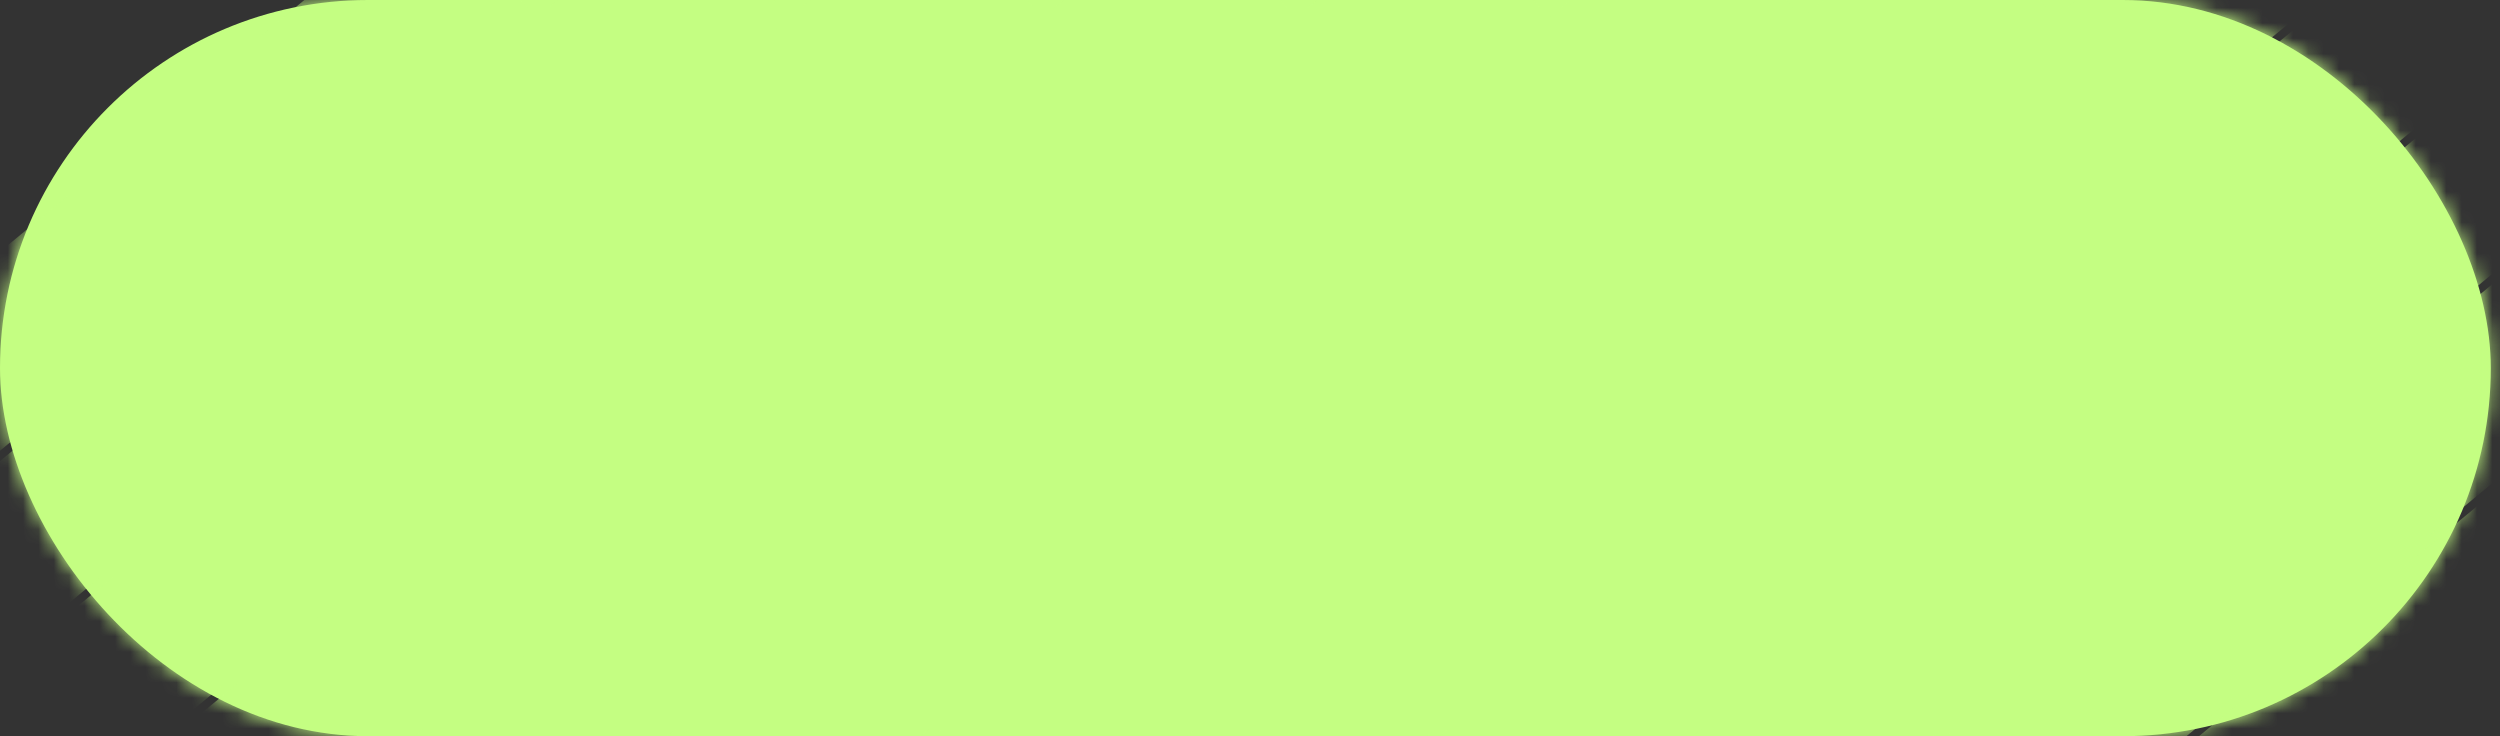 <?xml version="1.0" encoding="UTF-8"?> <svg xmlns="http://www.w3.org/2000/svg" width="163" height="48" viewBox="0 0 163 48" fill="none"><rect x="0" y="0" width="163" height="48" fill="#333333" stroke="none"/><rect width="162.4" height="48" rx="24" fill="#C4FE82"></rect><mask id="mask0_1470_1850" style="mask-type:alpha" maskUnits="userSpaceOnUse" x="0" y="0" width="163" height="48"><rect width="162.4" height="48" rx="24" fill="#FF8000"></rect></mask><g mask="url(#mask0_1470_1850)"><path d="M31.415 -3.083L-39.402 55.486" stroke="#C4FE82" stroke-width="10"></path><path d="M47.921 -3.083L-22.896 55.486" stroke="#C4FE82" stroke-width="10"></path><path d="M64.427 -3.083L-6.39 55.486" stroke="#C4FE82" stroke-width="10"></path><path d="M80.934 -3.083L10.117 55.486" stroke="#C4FE82" stroke-width="10"></path><path d="M97.44 -3.083L26.623 55.486" stroke="#C4FE82" stroke-width="10"></path><path d="M113.946 -3.083L43.129 55.486" stroke="#C4FE82" stroke-width="10"></path><path d="M130.452 -3.083L59.635 55.486" stroke="#C4FE82" stroke-width="10"></path><path d="M146.959 -3.083L76.142 55.486" stroke="#C4FE82" stroke-width="10"></path><path d="M163.465 -3.083L92.648 55.486" stroke="#C4FE82" stroke-width="10"></path><path d="M179.971 -3.083L109.154 55.486" stroke="#C4FE82" stroke-width="10"></path><path d="M196.477 -3.083L125.66 55.486" stroke="#C4FE82" stroke-width="10"></path><path d="M212.984 -3.083L142.167 55.486" stroke="#C4FE82" stroke-width="10"></path><path d="M229.49 -3.083L158.673 55.486" stroke="#C4FE82" stroke-width="10"></path></g></svg> 